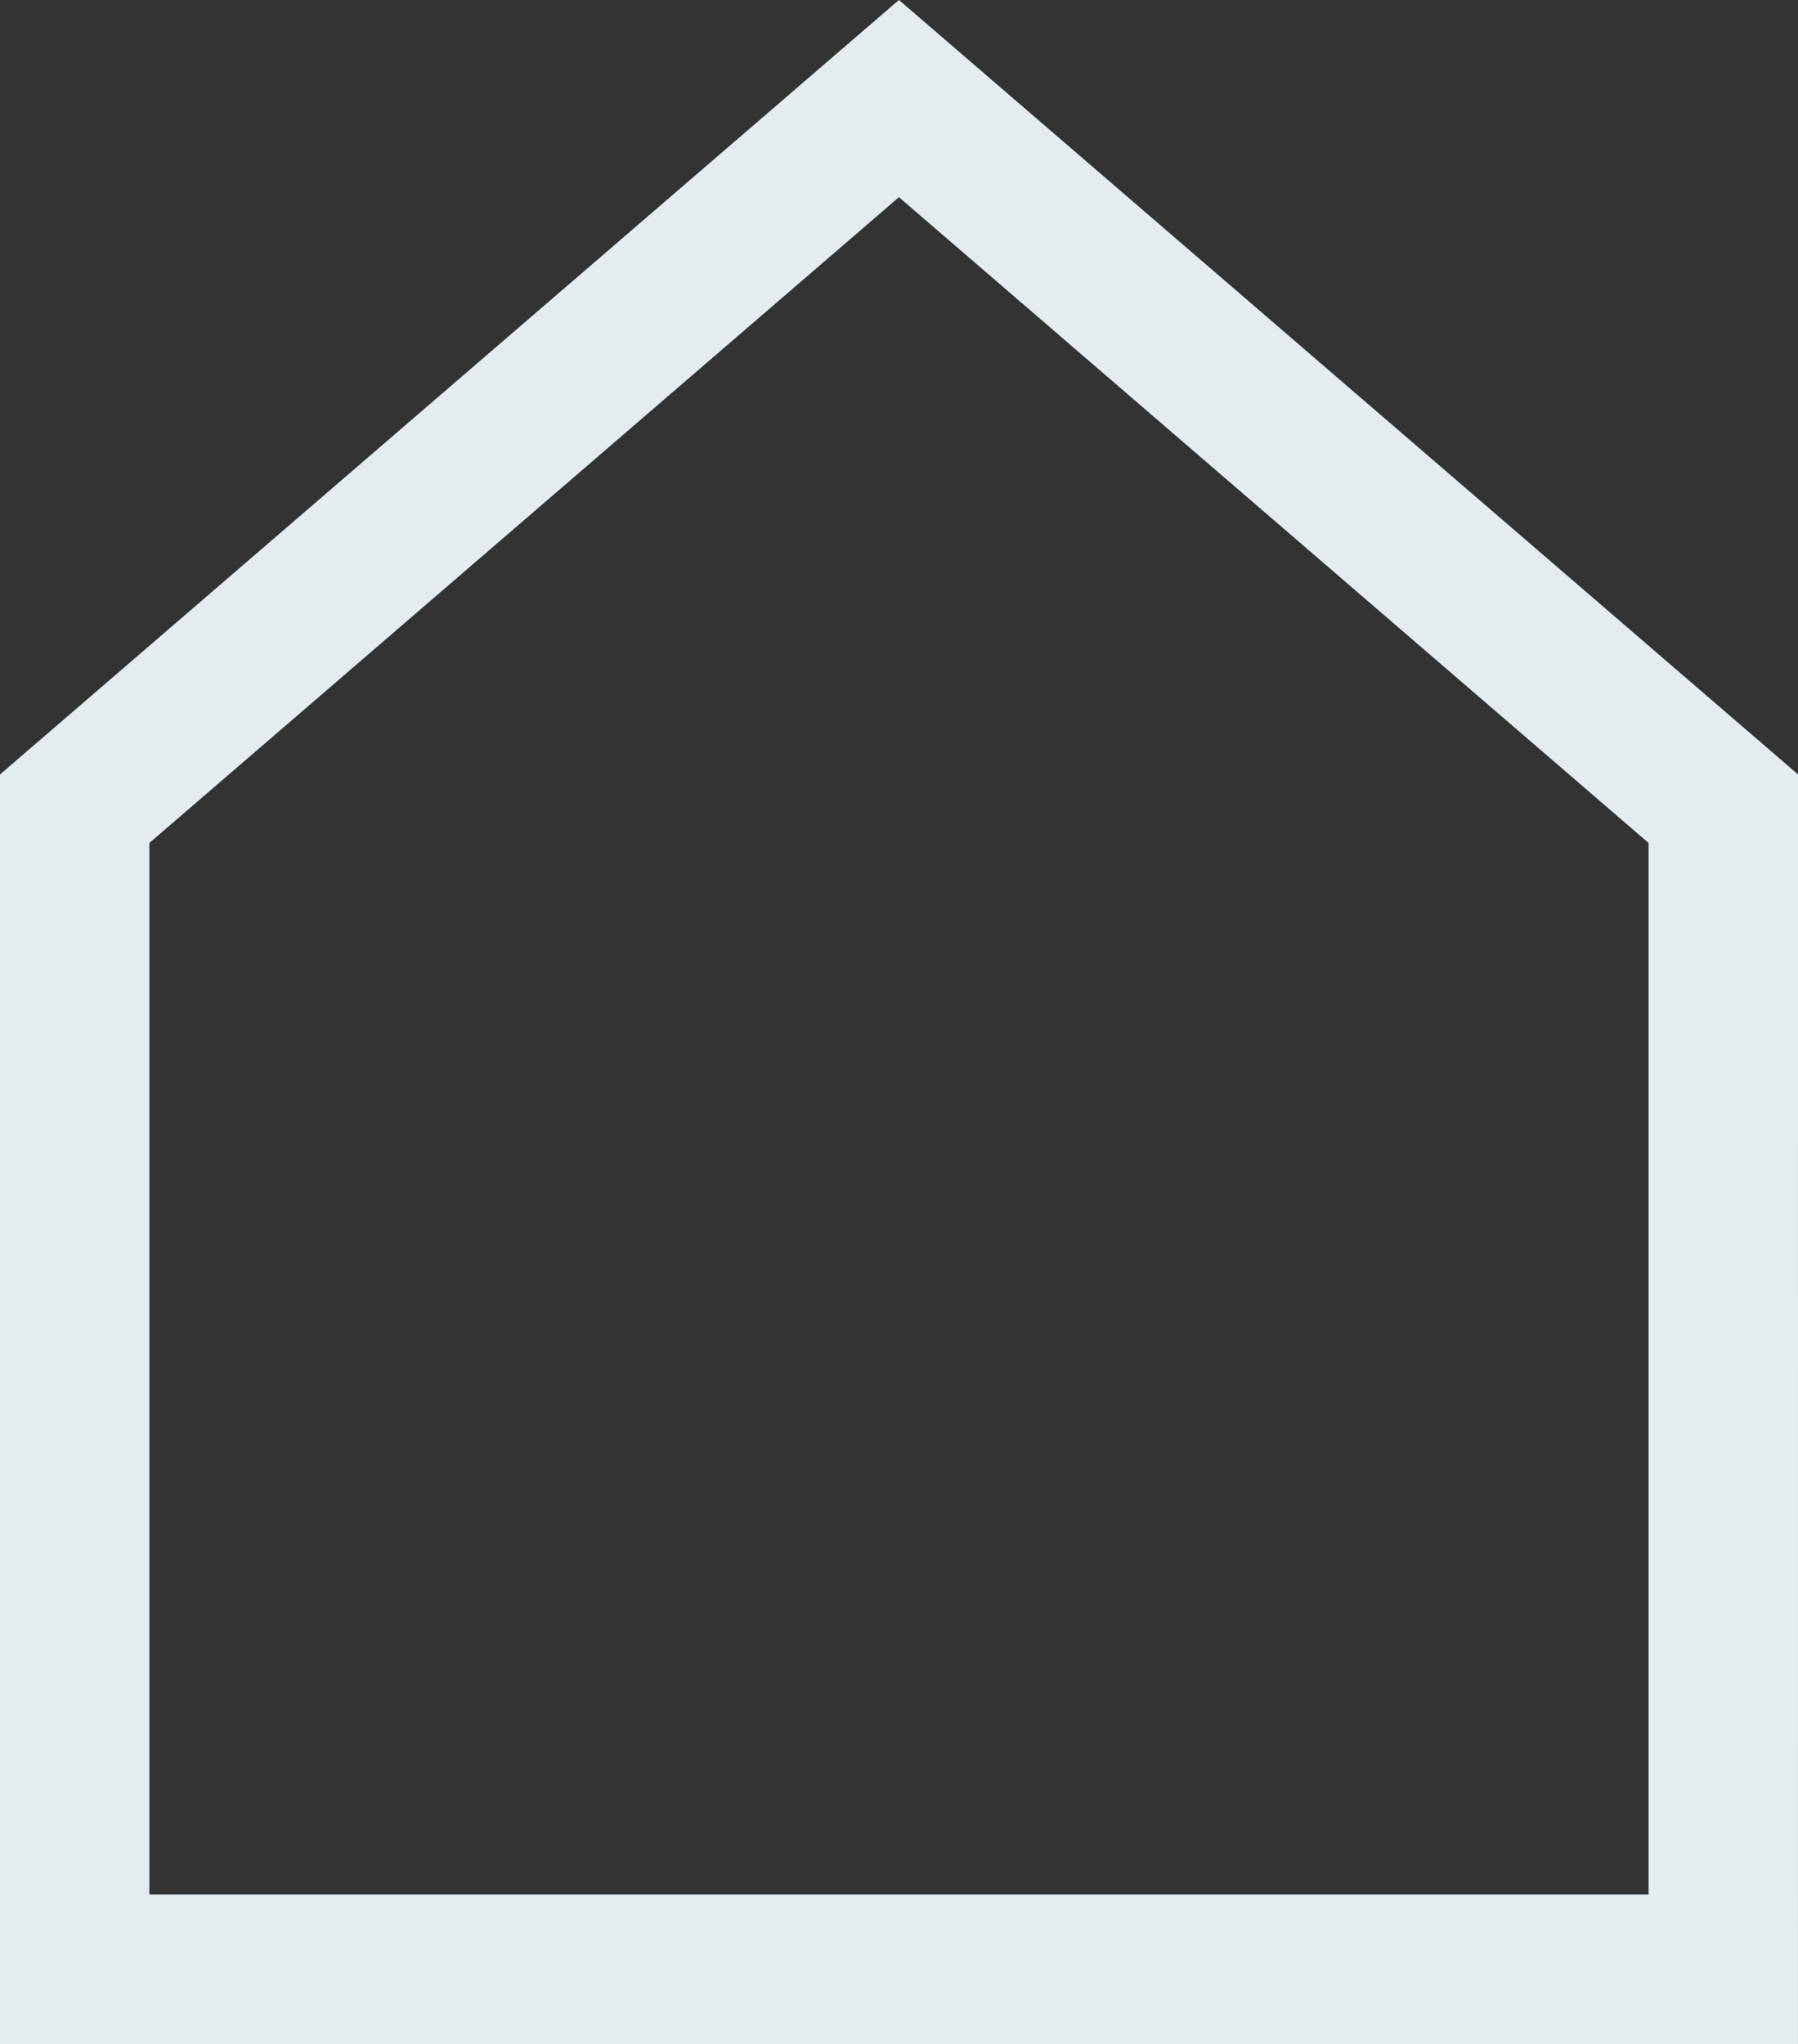 <svg xmlns="http://www.w3.org/2000/svg" width="186.557" height="212.003" viewBox="0 0 186.557 212.003"><rect x="0" y="0" width="186.557" height="212.003" fill="#333333" stroke="none"/><path d="M286.063,397.947H105.51v-127.3L195.782,192.9l90.286,77.743Zm-171.054-9.5H276.564V275l-80.782-69.563L115.009,275Z" transform="translate(-102.51 -188.944)" fill="#e4ecf0" stroke="#e4ecf0" stroke-width="6"/></svg>